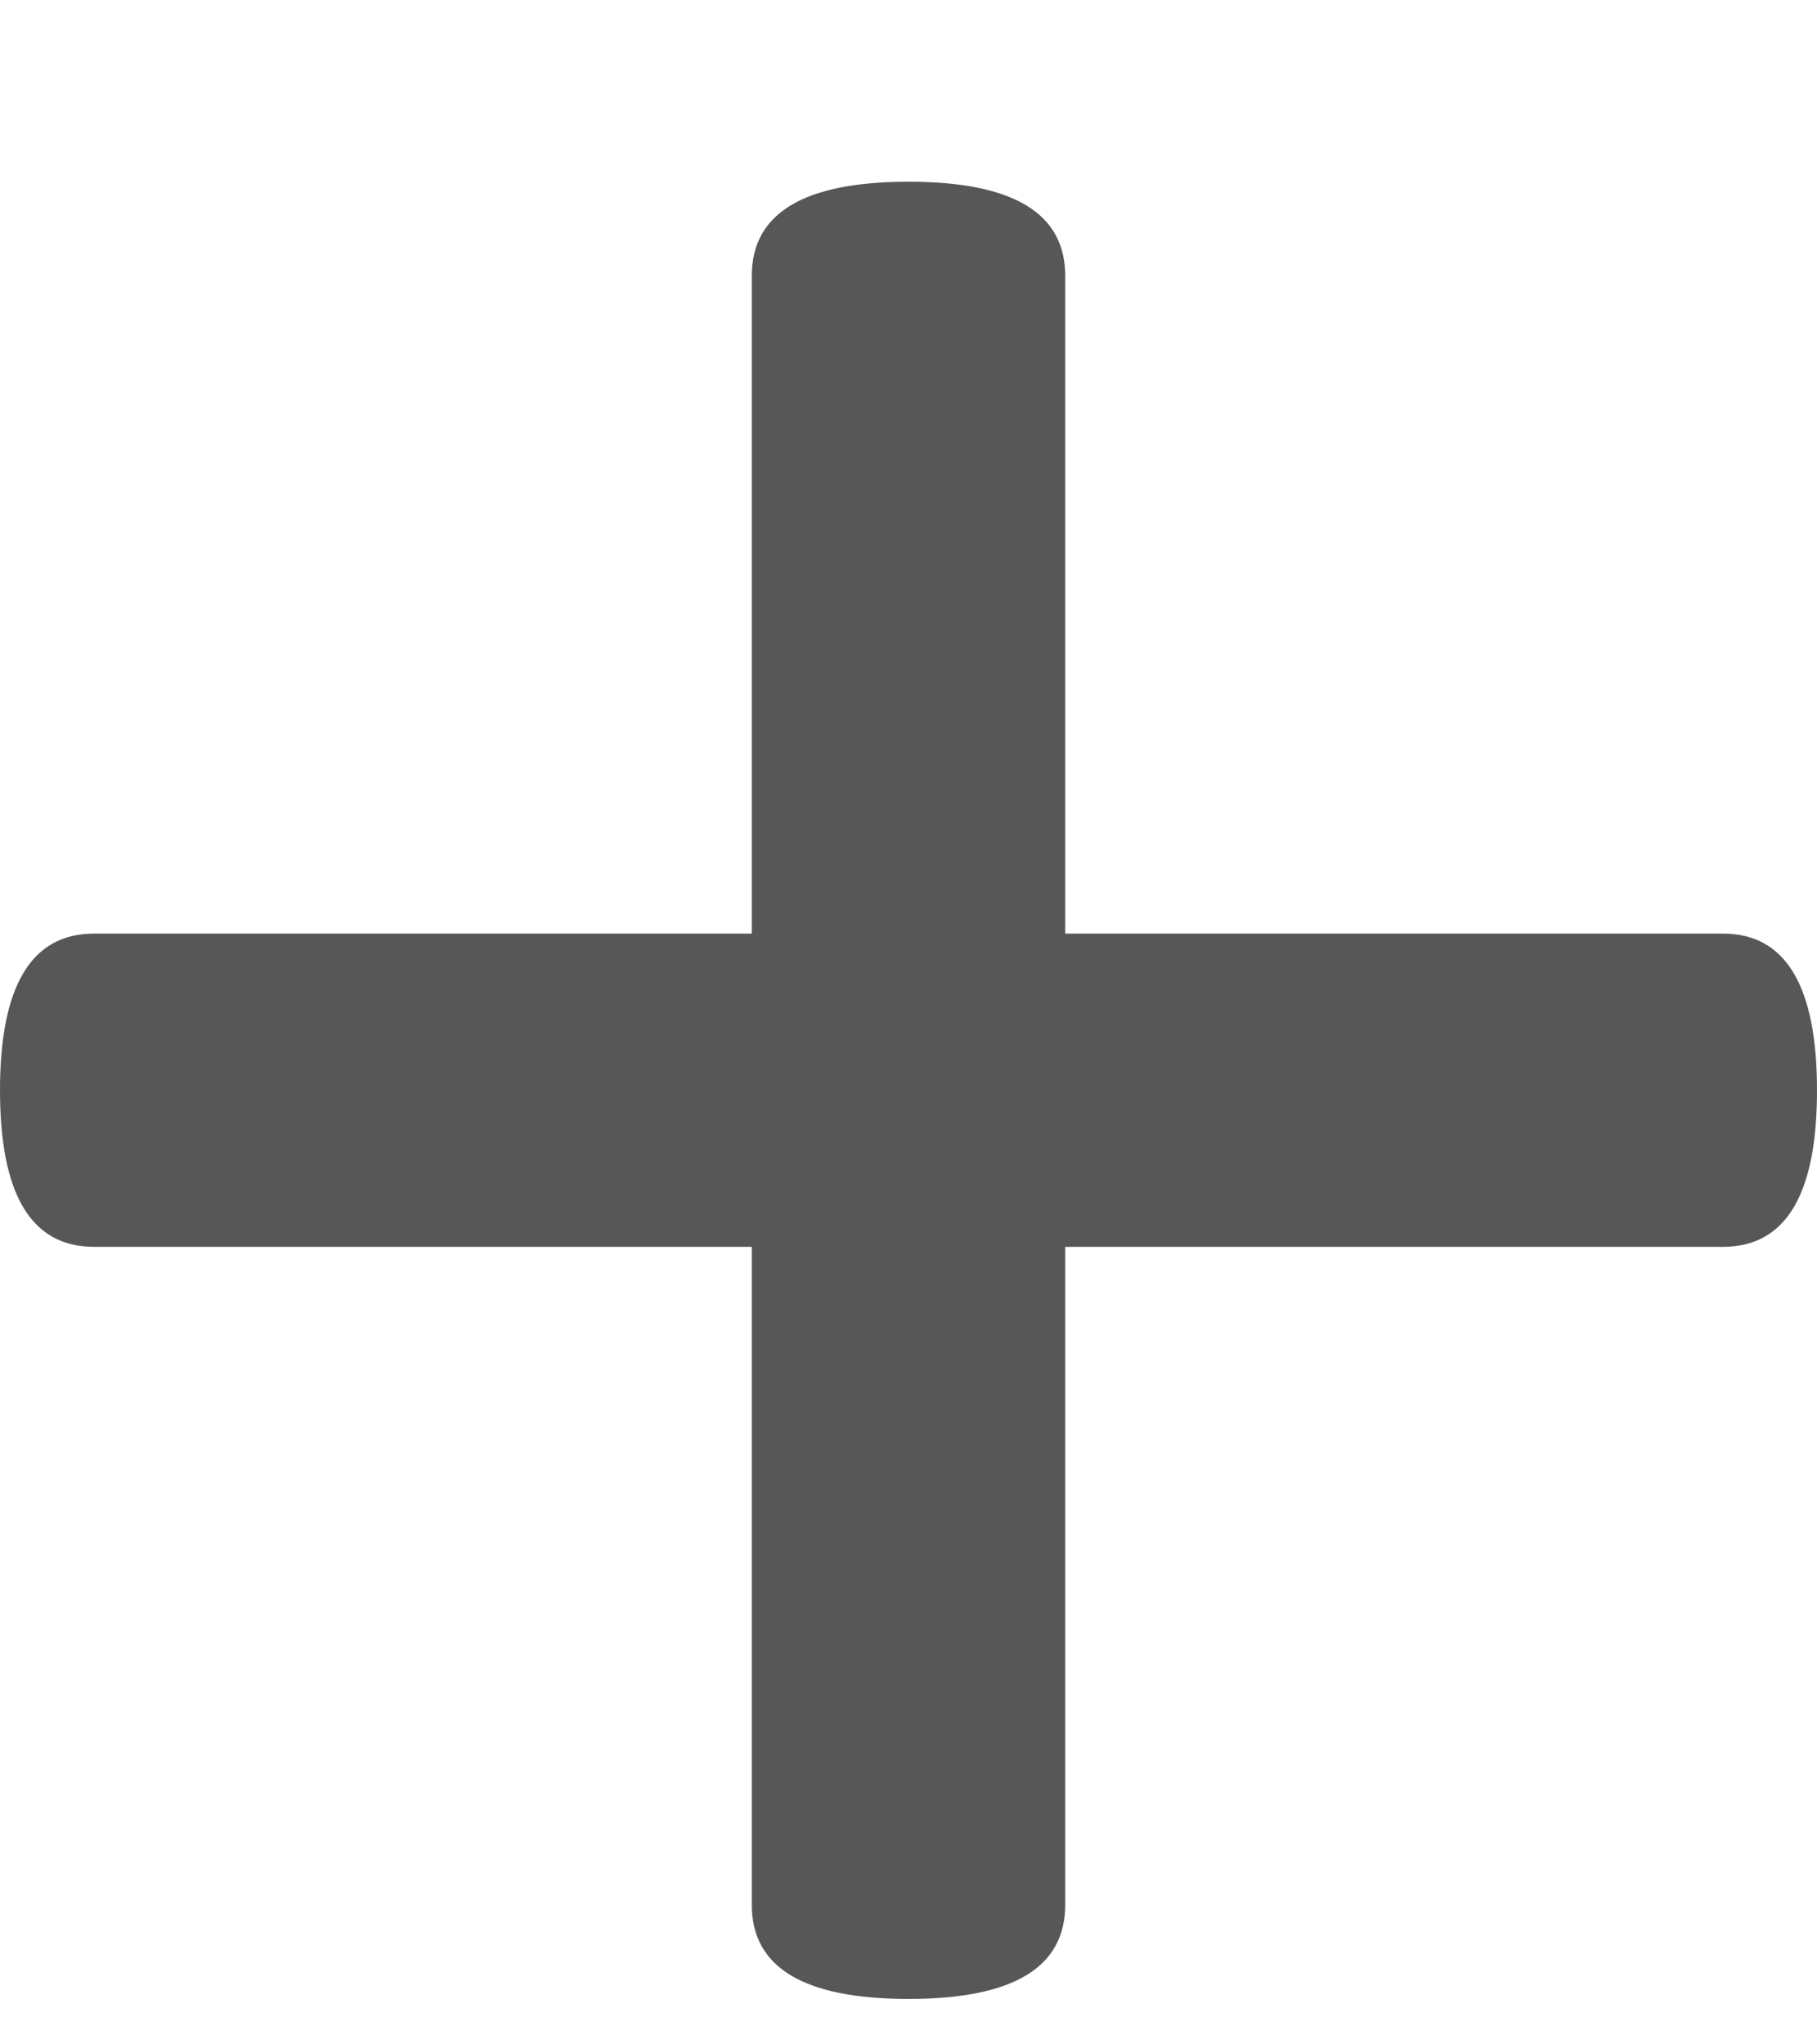 <svg width="8" height="9" viewBox="0 0 8 9" fill="none" xmlns="http://www.w3.org/2000/svg">
<path d="M7.586 4.11C7.862 4.11 8 4.34 8 4.8C8 5.26 7.862 5.489 7.586 5.489H4.69V8.386C4.69 8.662 4.46 8.8 4 8.8C3.54 8.8 3.31 8.662 3.31 8.386V5.489H0.414C0.138 5.489 0 5.26 0 4.8C0 4.34 0.138 4.11 0.414 4.11H3.31V1.214C3.31 0.938 3.54 0.8 4 0.8C4.46 0.8 4.69 0.938 4.69 1.214V4.11H7.586Z" fill="#575757"/>
</svg>
